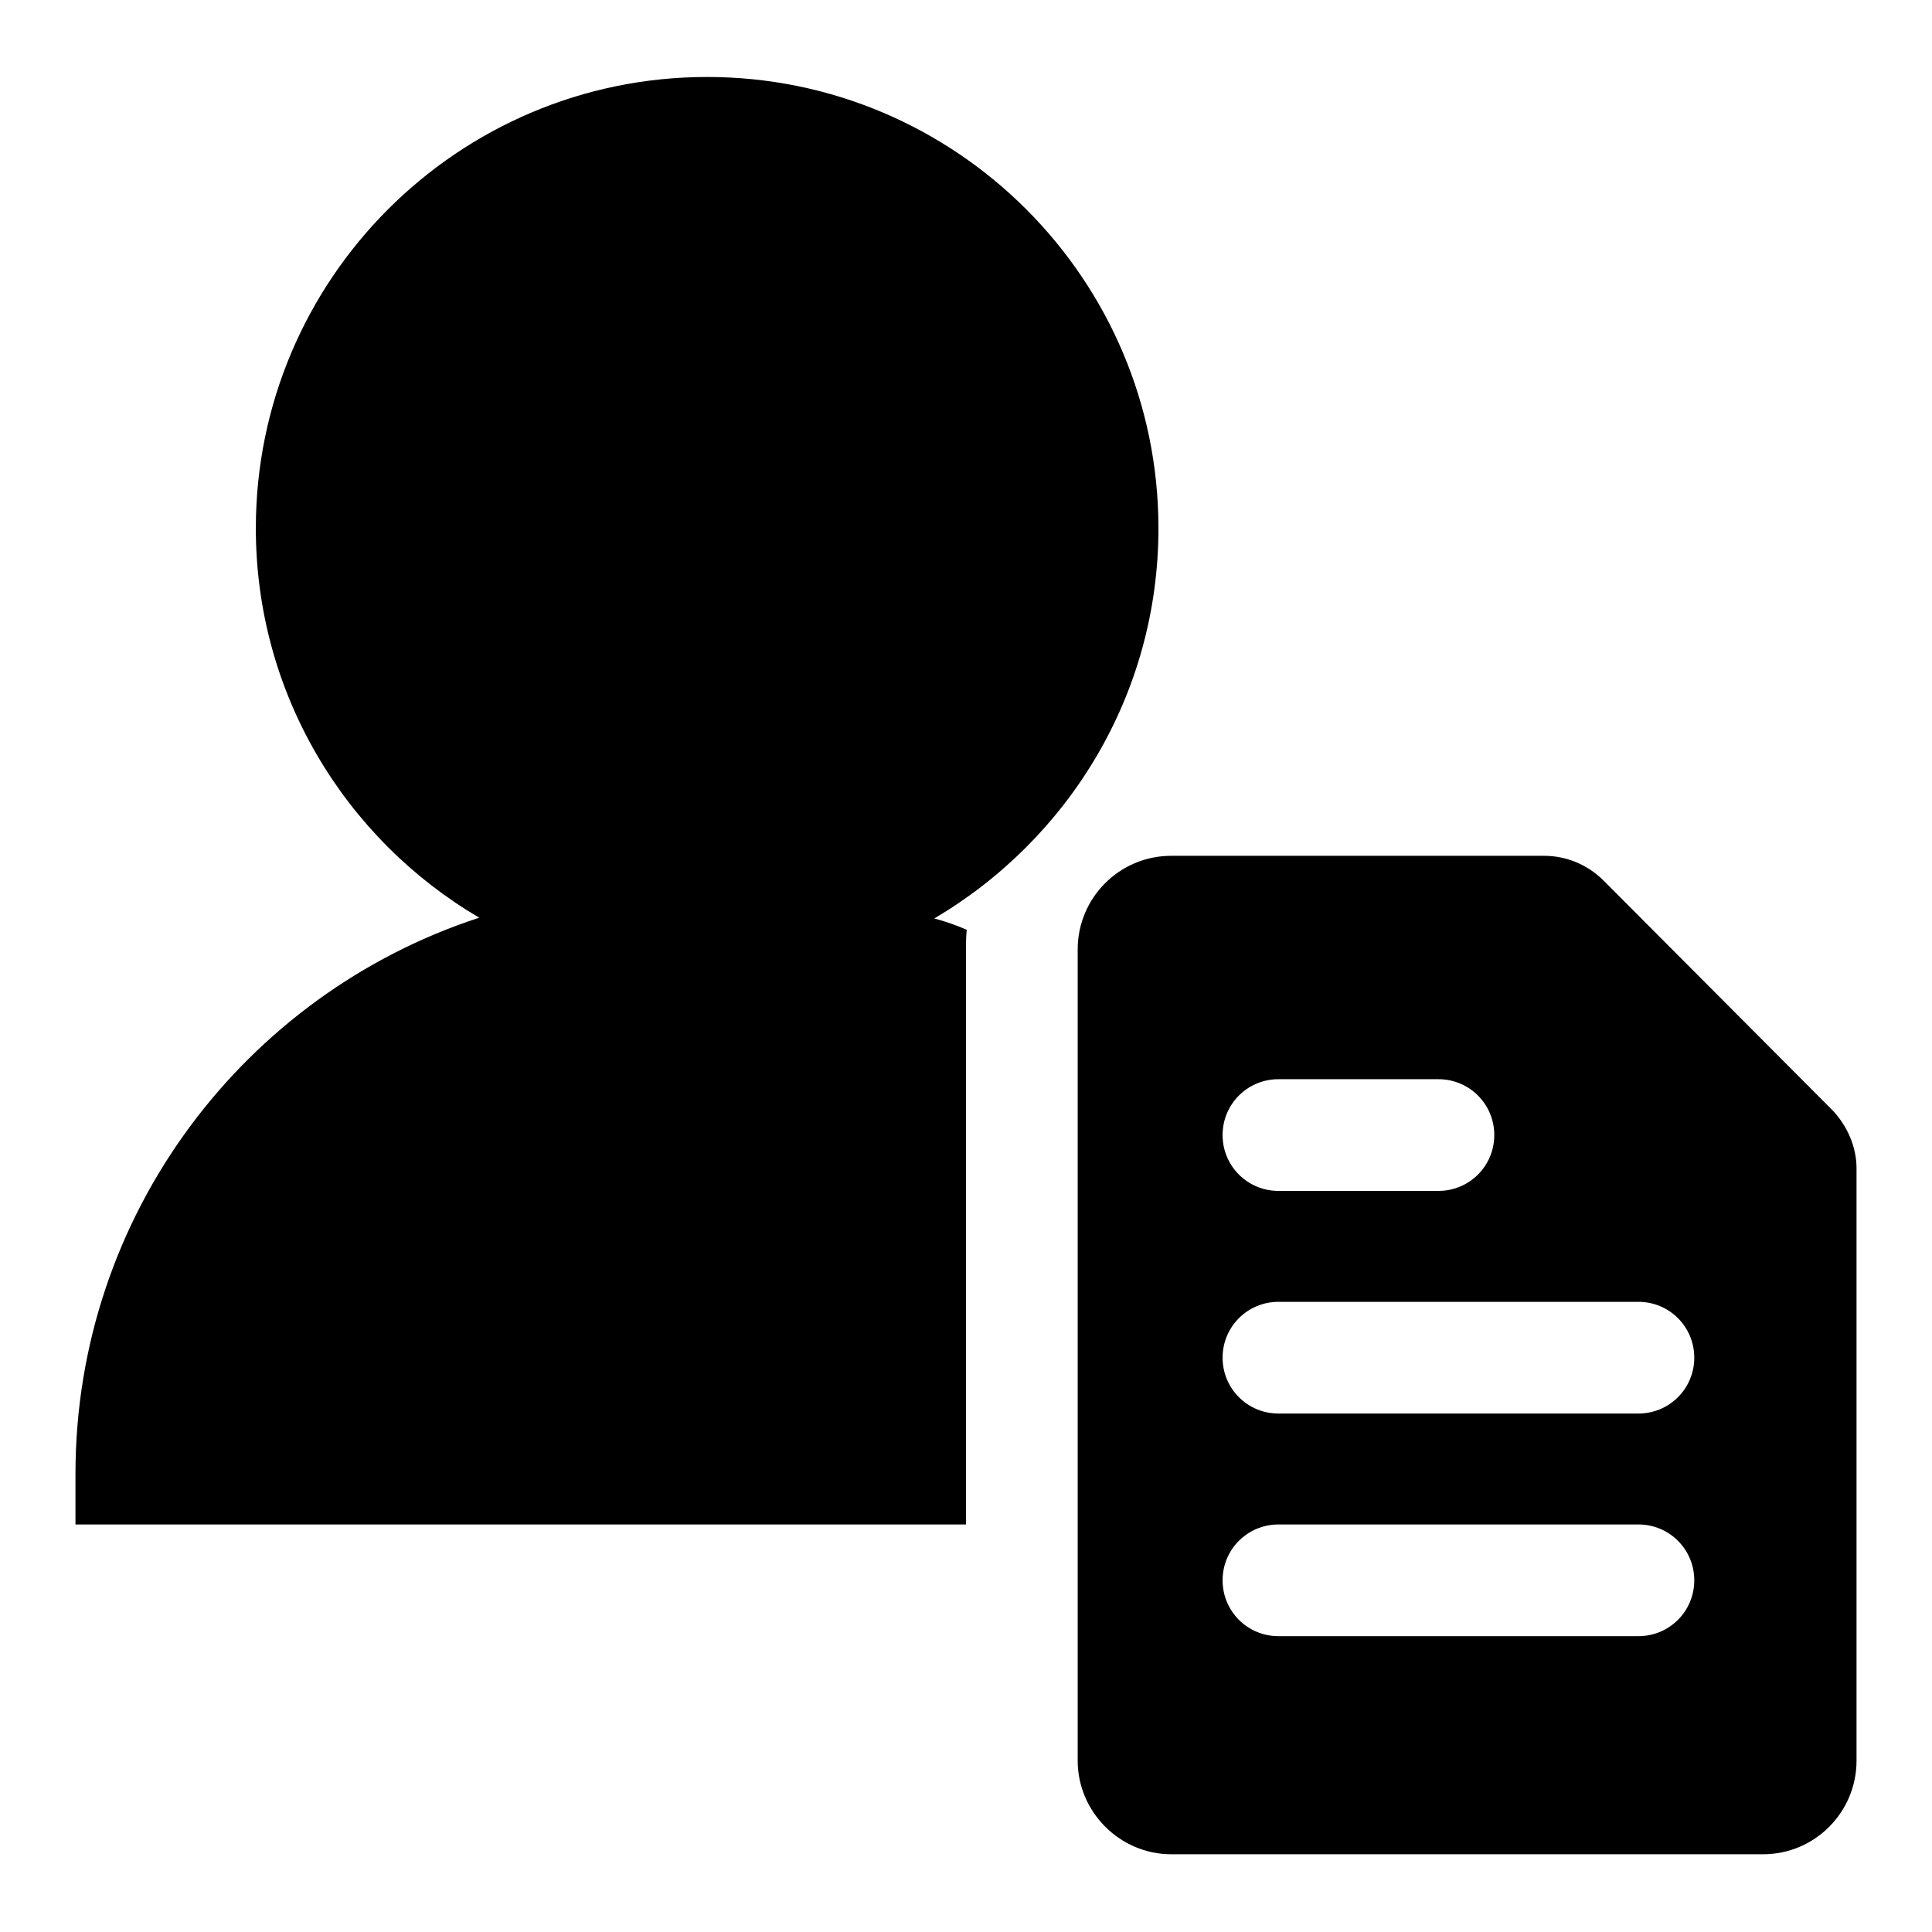 <?xml version="1.0" encoding="utf-8"?>
<!-- Svg Vector Icons : http://www.onlinewebfonts.com/icon -->
<!DOCTYPE svg PUBLIC "-//W3C//DTD SVG 1.1//EN" "http://www.w3.org/Graphics/SVG/1.1/DTD/svg11.dtd">
<svg version="1.1" xmlns="http://www.w3.org/2000/svg" xmlns:xlink="http://www.w3.org/1999/xlink" x="0px" y="0px" viewBox="0 0 256 256" enable-background="new 0 0 256 256" xml:space="preserve">
<g> <path fill="#000000" d="M153.5,70c0-33-26.8-59.8-59.8-59.8S33.9,37,33.9,70c0,22,11.9,41.2,29.6,51.6 c-31,10.1-53.5,39.3-53.5,73.7v6.7h118v-76.1c0-0.9,0-1.8,0.1-2.7c-1.4-0.6-2.8-1.1-4.3-1.5C141.6,111.2,153.5,92,153.5,70z  M242.8,147.1l-30.3-30.4c-2.1-2.1-4.9-3.3-7.9-3.3h-49.4c-6.9,0-12.4,5.6-12.4,12.4v107.5c0,6.8,5.6,12.4,12.4,12.4h78.4 c6.9,0,12.4-5.6,12.4-12.4v-78.5C246,152,244.8,149.2,242.8,147.1z M169.4,143h21.2c4.1,0,7.4,3.3,7.4,7.4c0,4.1-3.3,7.4-7.4,7.4 h-21.2c-4.1,0-7.4-3.3-7.4-7.4C162,146.3,165.3,143,169.4,143z M217.1,216.8h-47.7c-4.1,0-7.4-3.3-7.4-7.4s3.3-7.4,7.4-7.4h47.7 c4.1,0,7.4,3.3,7.4,7.4S221.2,216.8,217.1,216.8z M217.1,187.3h-47.7c-4.1,0-7.4-3.3-7.4-7.4c0-4.1,3.3-7.4,7.4-7.4h47.7 c4.1,0,7.4,3.3,7.4,7.4C224.5,184,221.2,187.3,217.1,187.3z"/></g>
</svg>